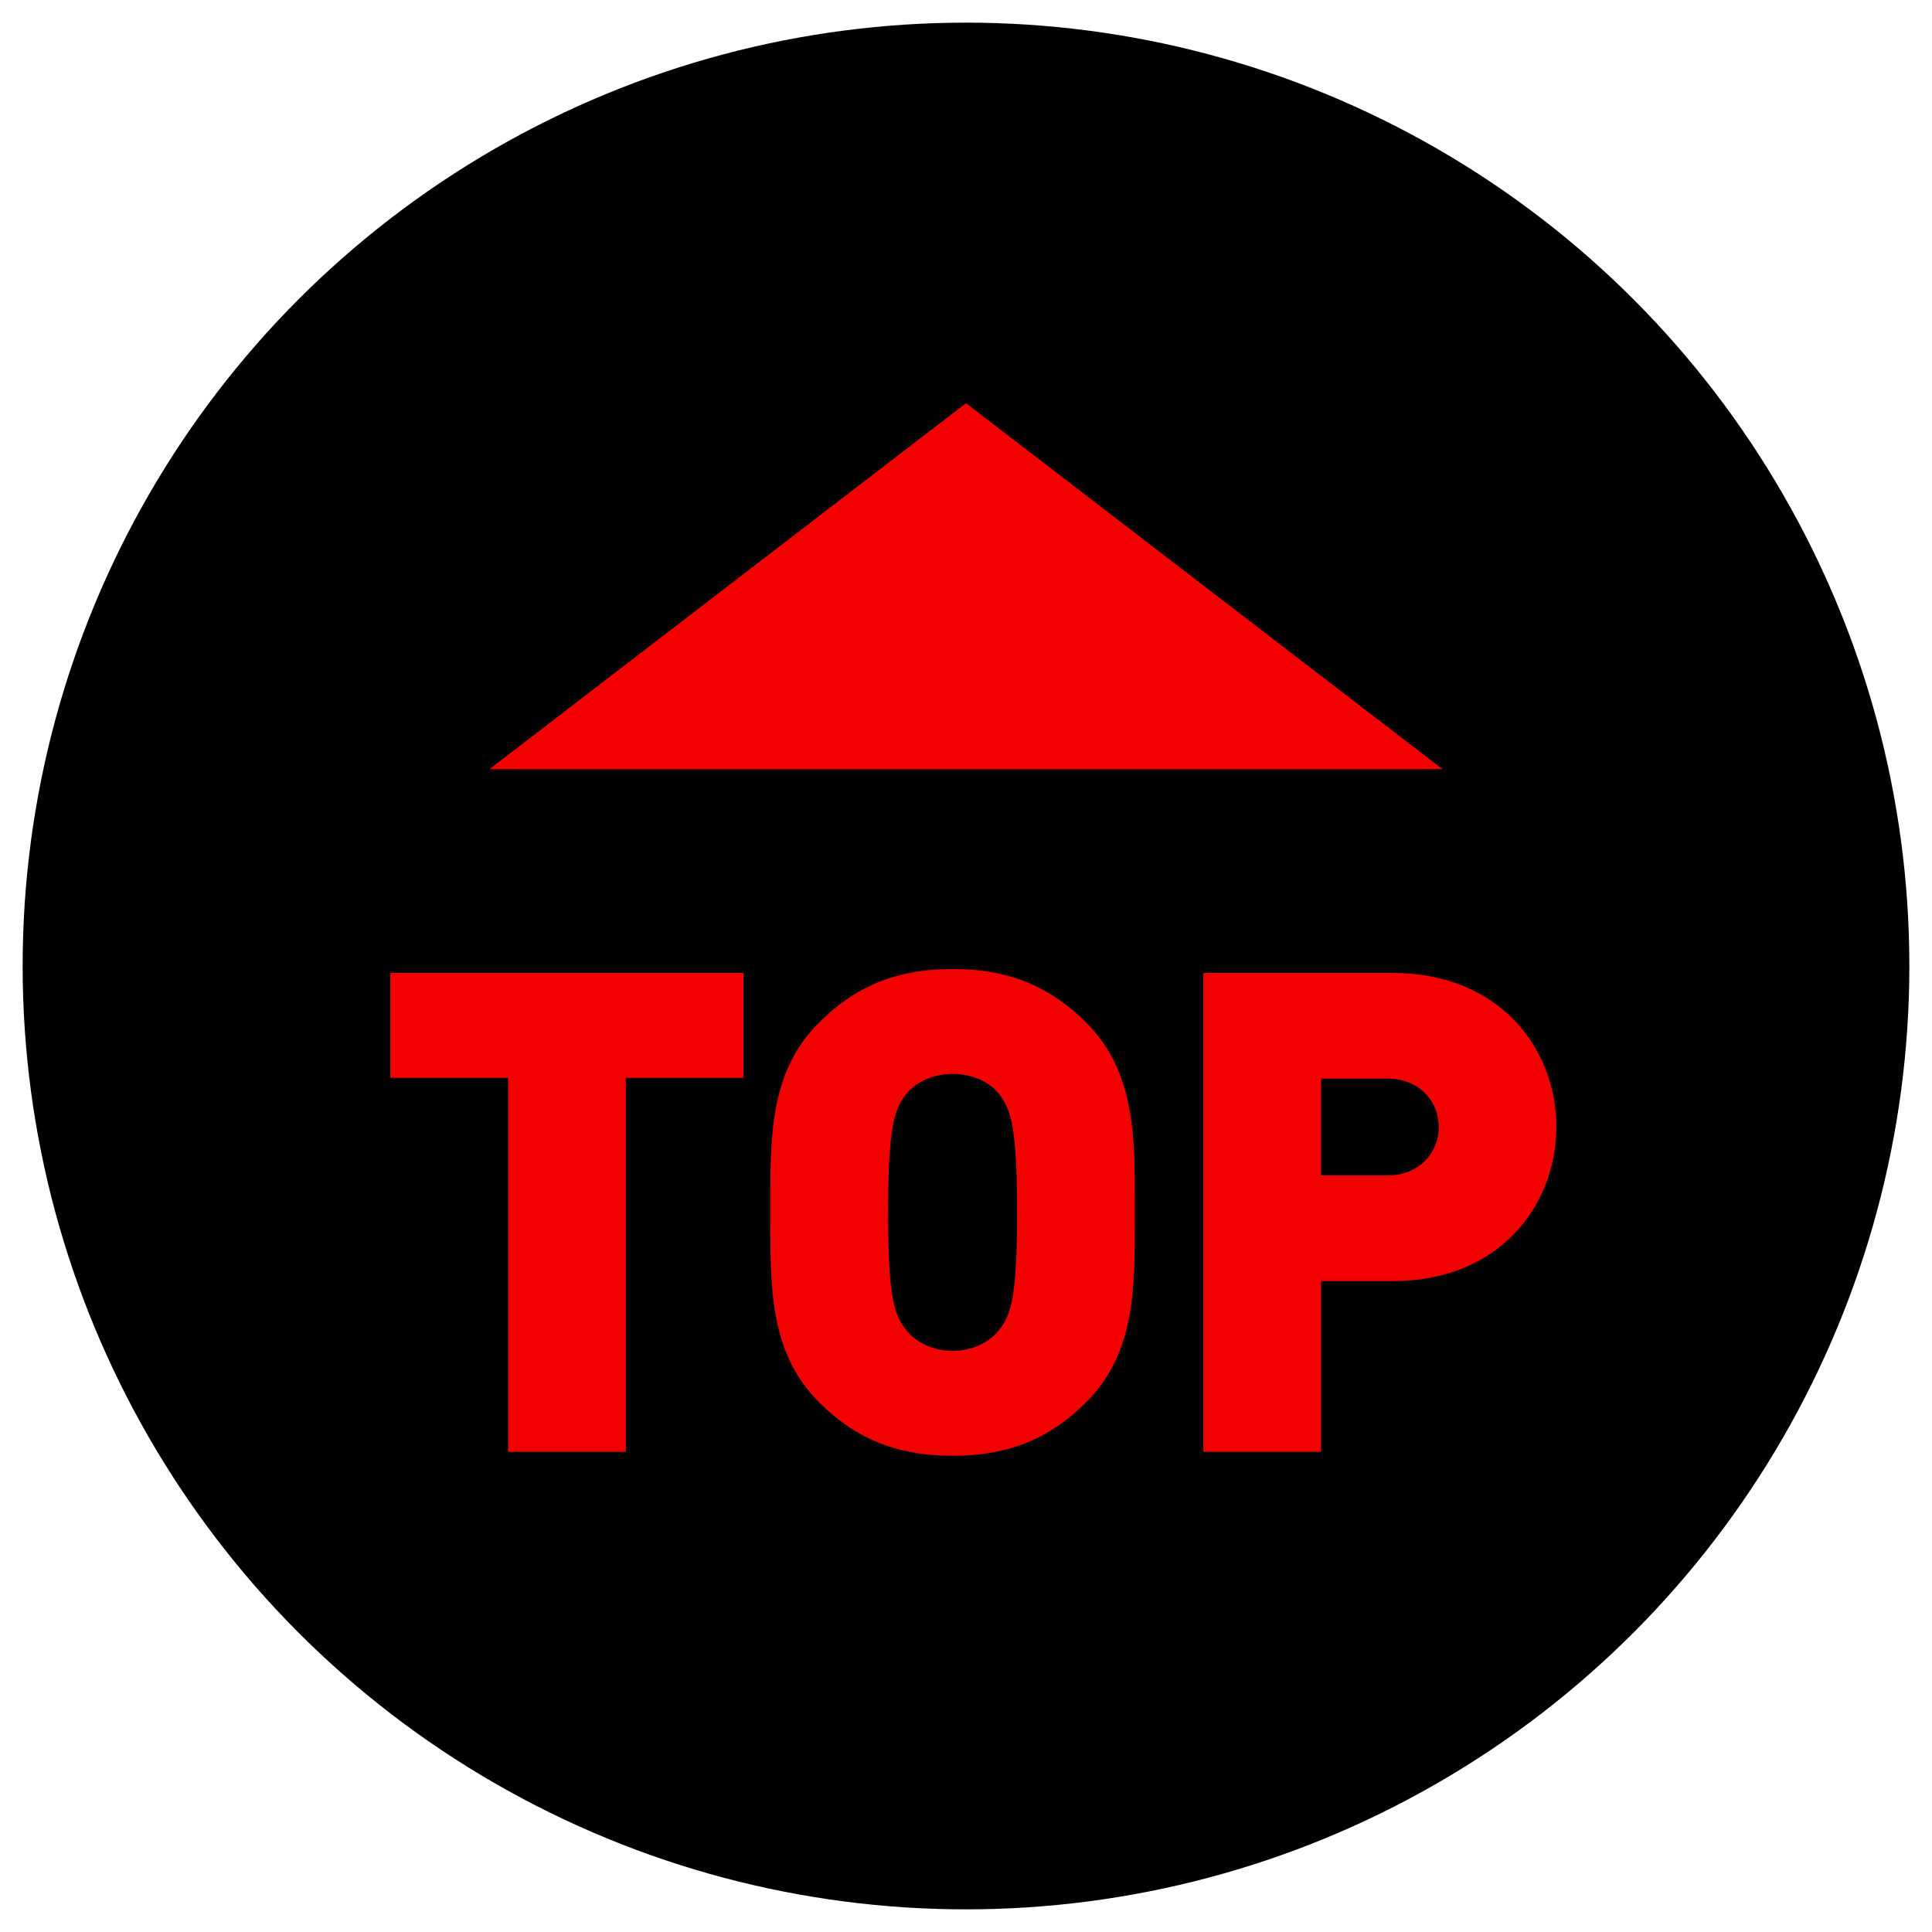 <?xml version="1.0" encoding="utf-8"?>
<!-- Generator: Adobe Illustrator 25.4.1, SVG Export Plug-In . SVG Version: 6.00 Build 0)  -->
<svg version="1.1" id="图层_1" xmlns="http://www.w3.org/2000/svg" xmlns:xlink="http://www.w3.org/1999/xlink" x="0px" y="0px"
	 viewBox="0 0 1024 1024" style="enable-background:new 0 0 1024 1024;" xml:space="preserve">
<style type="text/css">
	.st0{fill:#F30100;}
	.st1{enable-background:new    ;}
</style>
<circle cx="512" cy="512" r="500"/>
<polygon class="st0" points="512,213.7 259.4,407.7 764.6,407.7 "/>
<g class="st1">
	<path class="st0" d="M331.7,571.3v198.2h-62.4V571.3h-62.4v-55.6H394v55.6H331.7z"/>
	<path class="st0" d="M575.8,743.1c-18.5,18.5-39.9,28.5-70.9,28.5c-31,0-52.4-10-70.9-28.5c-26.7-26.7-25.7-62.4-25.7-100.5
		s-1.1-73.8,25.7-100.5c18.5-18.5,39.9-28.5,70.9-28.5c31,0,52.4,10,70.9,28.5c26.7,26.7,25.7,62.4,25.7,100.5
		S602.5,716.4,575.8,743.1z M529.8,580.2c-4.6-6.1-13.5-11-24.9-11s-20.3,5-24.9,11c-5.7,7.5-9.3,16-9.3,62.4s3.6,54.5,9.3,62
		c4.6,6.1,13.5,11.4,24.9,11.4s20.3-5.3,24.9-11.4c5.7-7.5,9.3-15.7,9.3-62S535.5,587.7,529.8,580.2z"/>
	<path class="st0" d="M738.3,679h-38.1v90.5h-62.4V515.7h100.5c56.3,0,86.6,39.9,86.6,81.6S794.6,679,738.3,679z M735.5,571.7h-35.3
		V623h35.3c17.1,0,27.1-12.5,27.1-25.7S752.6,571.7,735.5,571.7z"/>
</g>
</svg>

